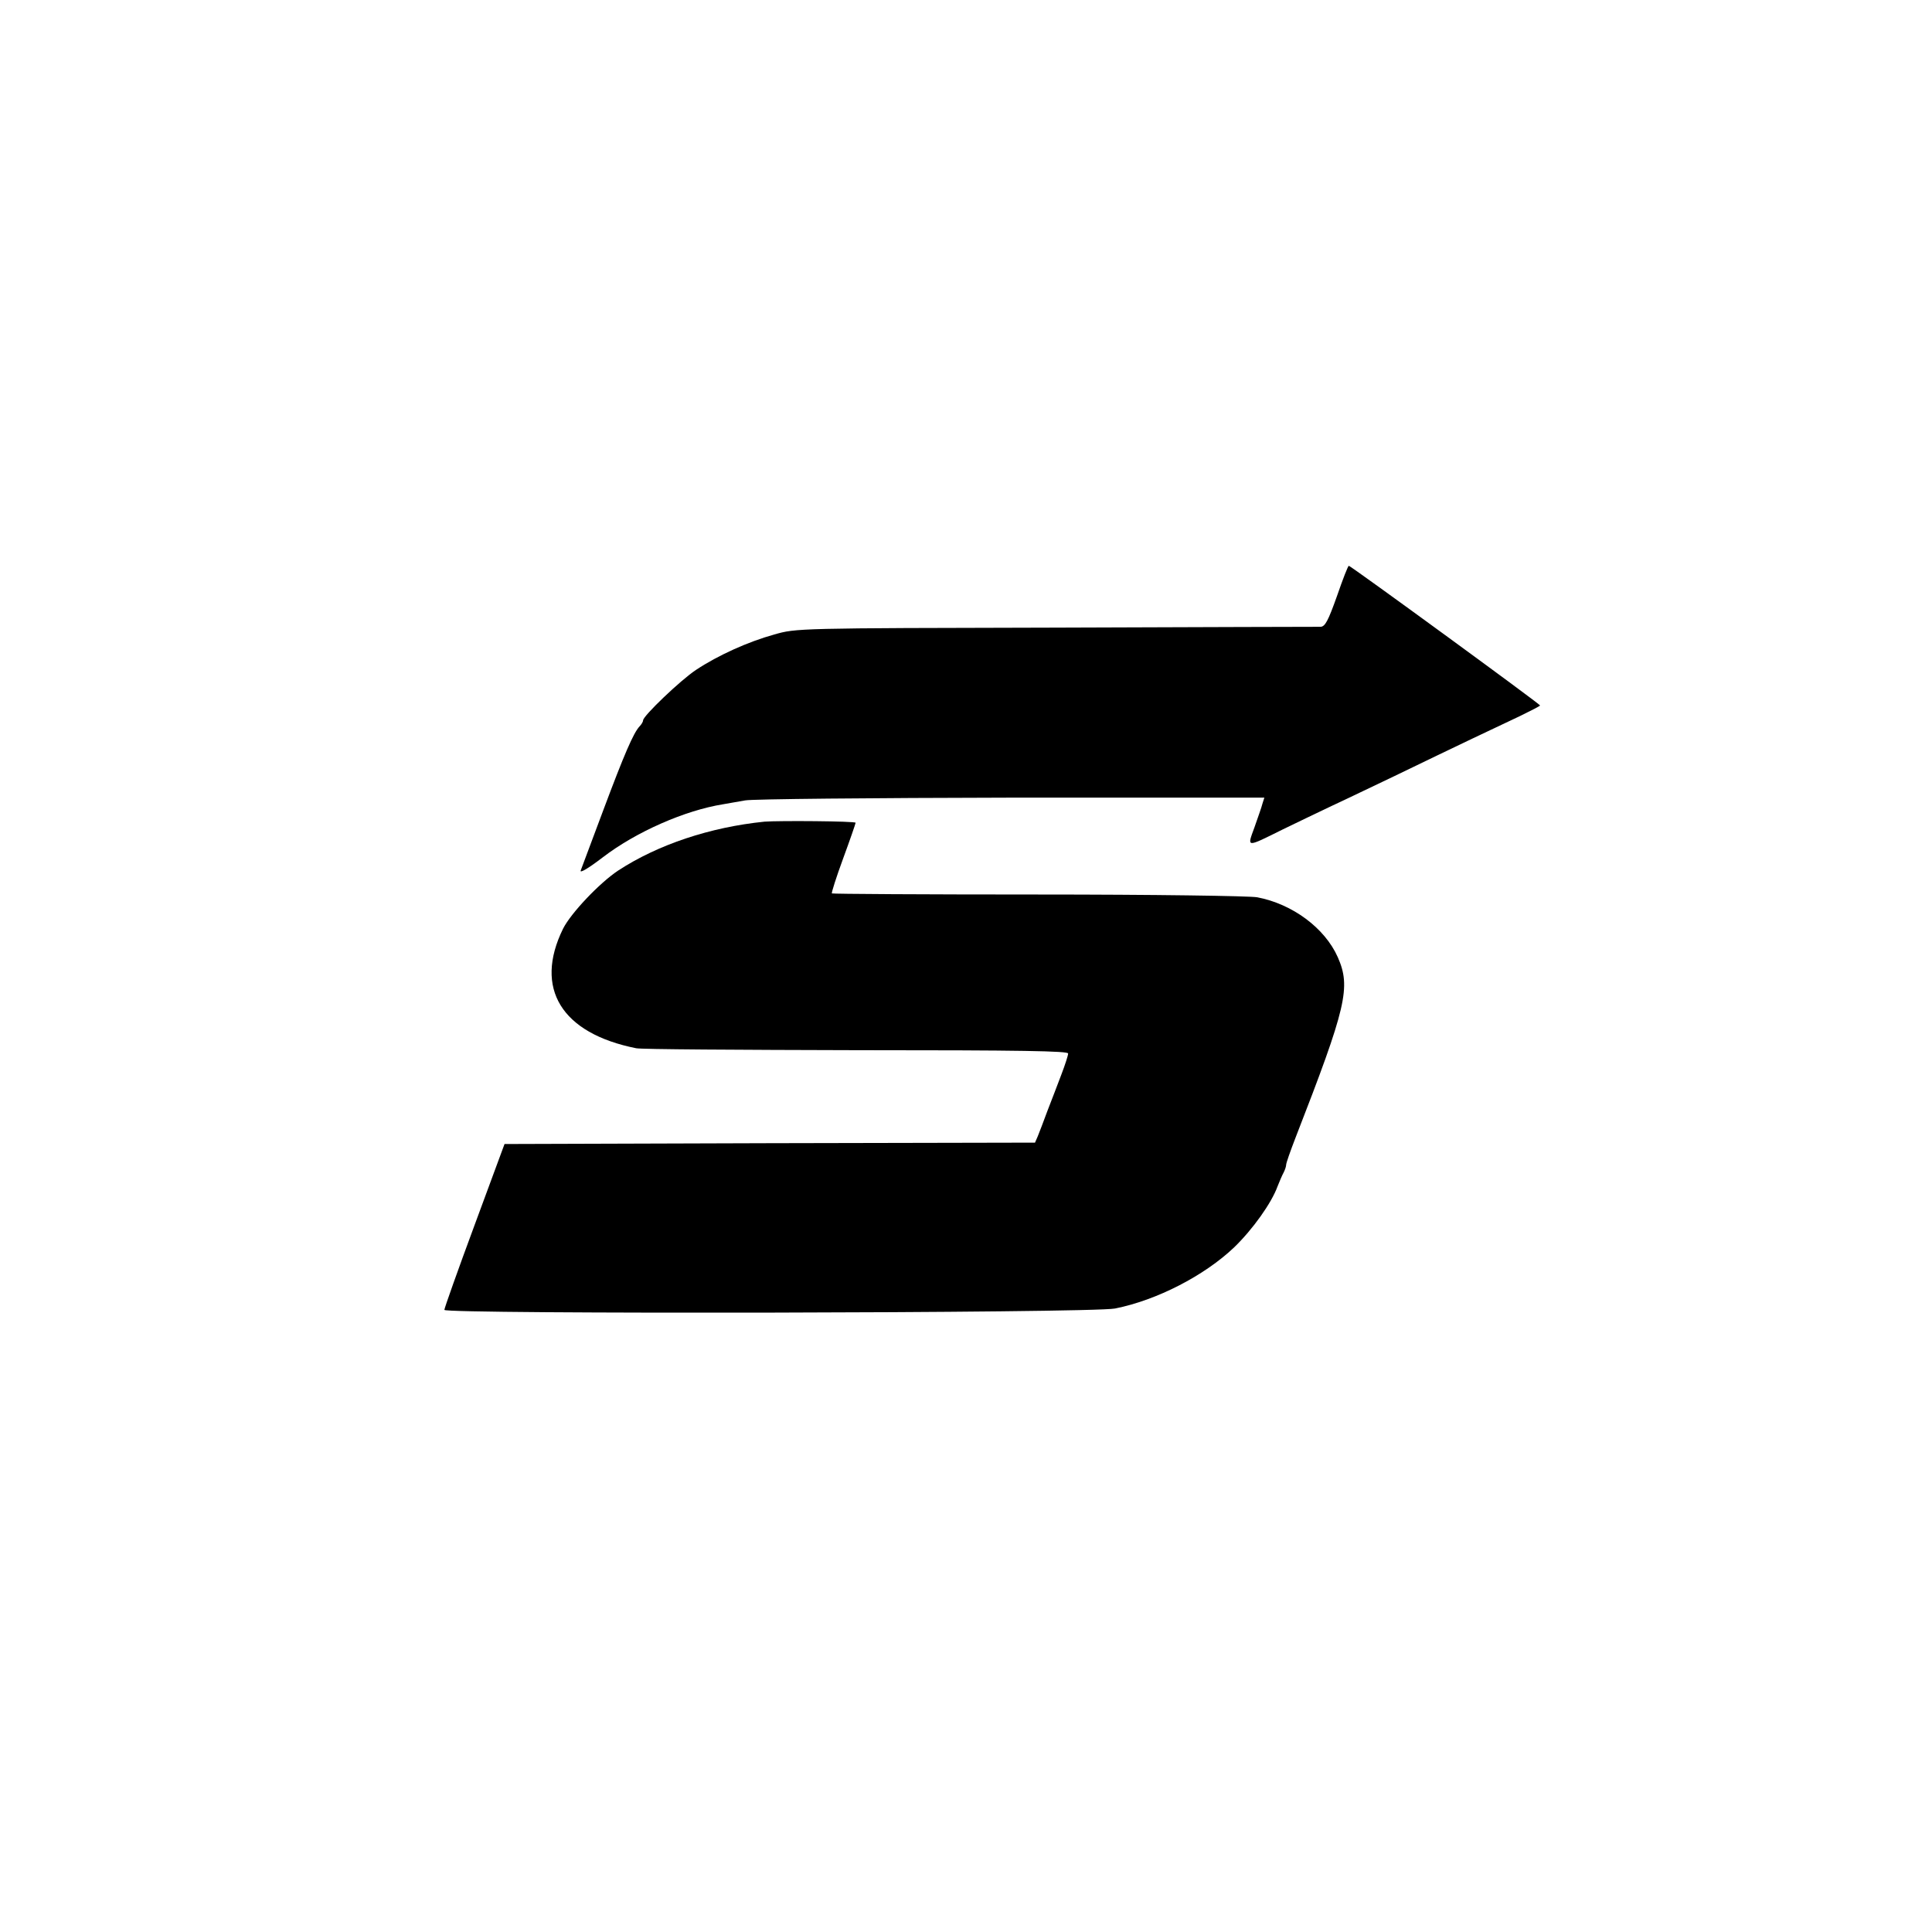 <?xml version="1.0" standalone="no"?>
<!DOCTYPE svg PUBLIC "-//W3C//DTD SVG 20010904//EN"
 "http://www.w3.org/TR/2001/REC-SVG-20010904/DTD/svg10.dtd">
<svg version="1.0" xmlns="http://www.w3.org/2000/svg"
 width="700pt" height="700pt" viewBox="0 0 700 700"
 preserveAspectRatio="xMidYMid meet">
<g transform="translate(0,700) scale(0.1,-0.1)"
fill="#000000" stroke="none">
<path d="M4844 4840 c-32 -90 -43 -110 -59 -111 -11 0 -443 -1 -960 -3 -937
-2 -940 -2 -1020 -25 -94 -26 -203 -75 -283 -128 -56 -37 -192 -167 -192 -183
0 -5 -6 -15 -13 -22 -22 -24 -55 -100 -131 -303 -41 -110 -78 -208 -82 -219
-4 -11 28 8 79 47 121 93 299 171 437 193 19 3 55 10 80 14 25 5 458 9 963 10
l918 0 -7 -22 c-3 -13 -17 -51 -29 -86 -27 -74 -32 -74 103 -7 48 23 128 62
177 85 50 23 151 72 225 107 223 108 381 183 458 219 39 19 72 36 72 38 0 5
-686 506 -693 506 -3 0 -22 -49 -43 -110z"/>
<path d="M2770 4023 c-197 -20 -386 -83 -530 -177 -68 -45 -172 -155 -200
-211 -106 -216 -6 -379 265 -433 17 -4 375 -6 797 -7 604 0 768 -3 768 -12 0
-7 -11 -41 -24 -75 -13 -35 -36 -94 -51 -133 -14 -38 -30 -80 -35 -92 l-10
-23 -961 -2 -961 -3 -109 -295 c-60 -162 -109 -300 -109 -306 0 -16 2344 -12
2430 5 151 30 324 119 432 222 67 65 135 160 157 221 7 18 17 41 22 50 5 10 9
22 9 28 0 6 15 49 34 98 185 475 201 545 153 654 -47 106 -165 193 -292 217
-28 5 -377 10 -794 10 -409 0 -745 2 -747 4 -2 2 16 59 41 127 25 68 45 126
45 129 0 6 -279 8 -330 4z"/>
</g>
</svg>
